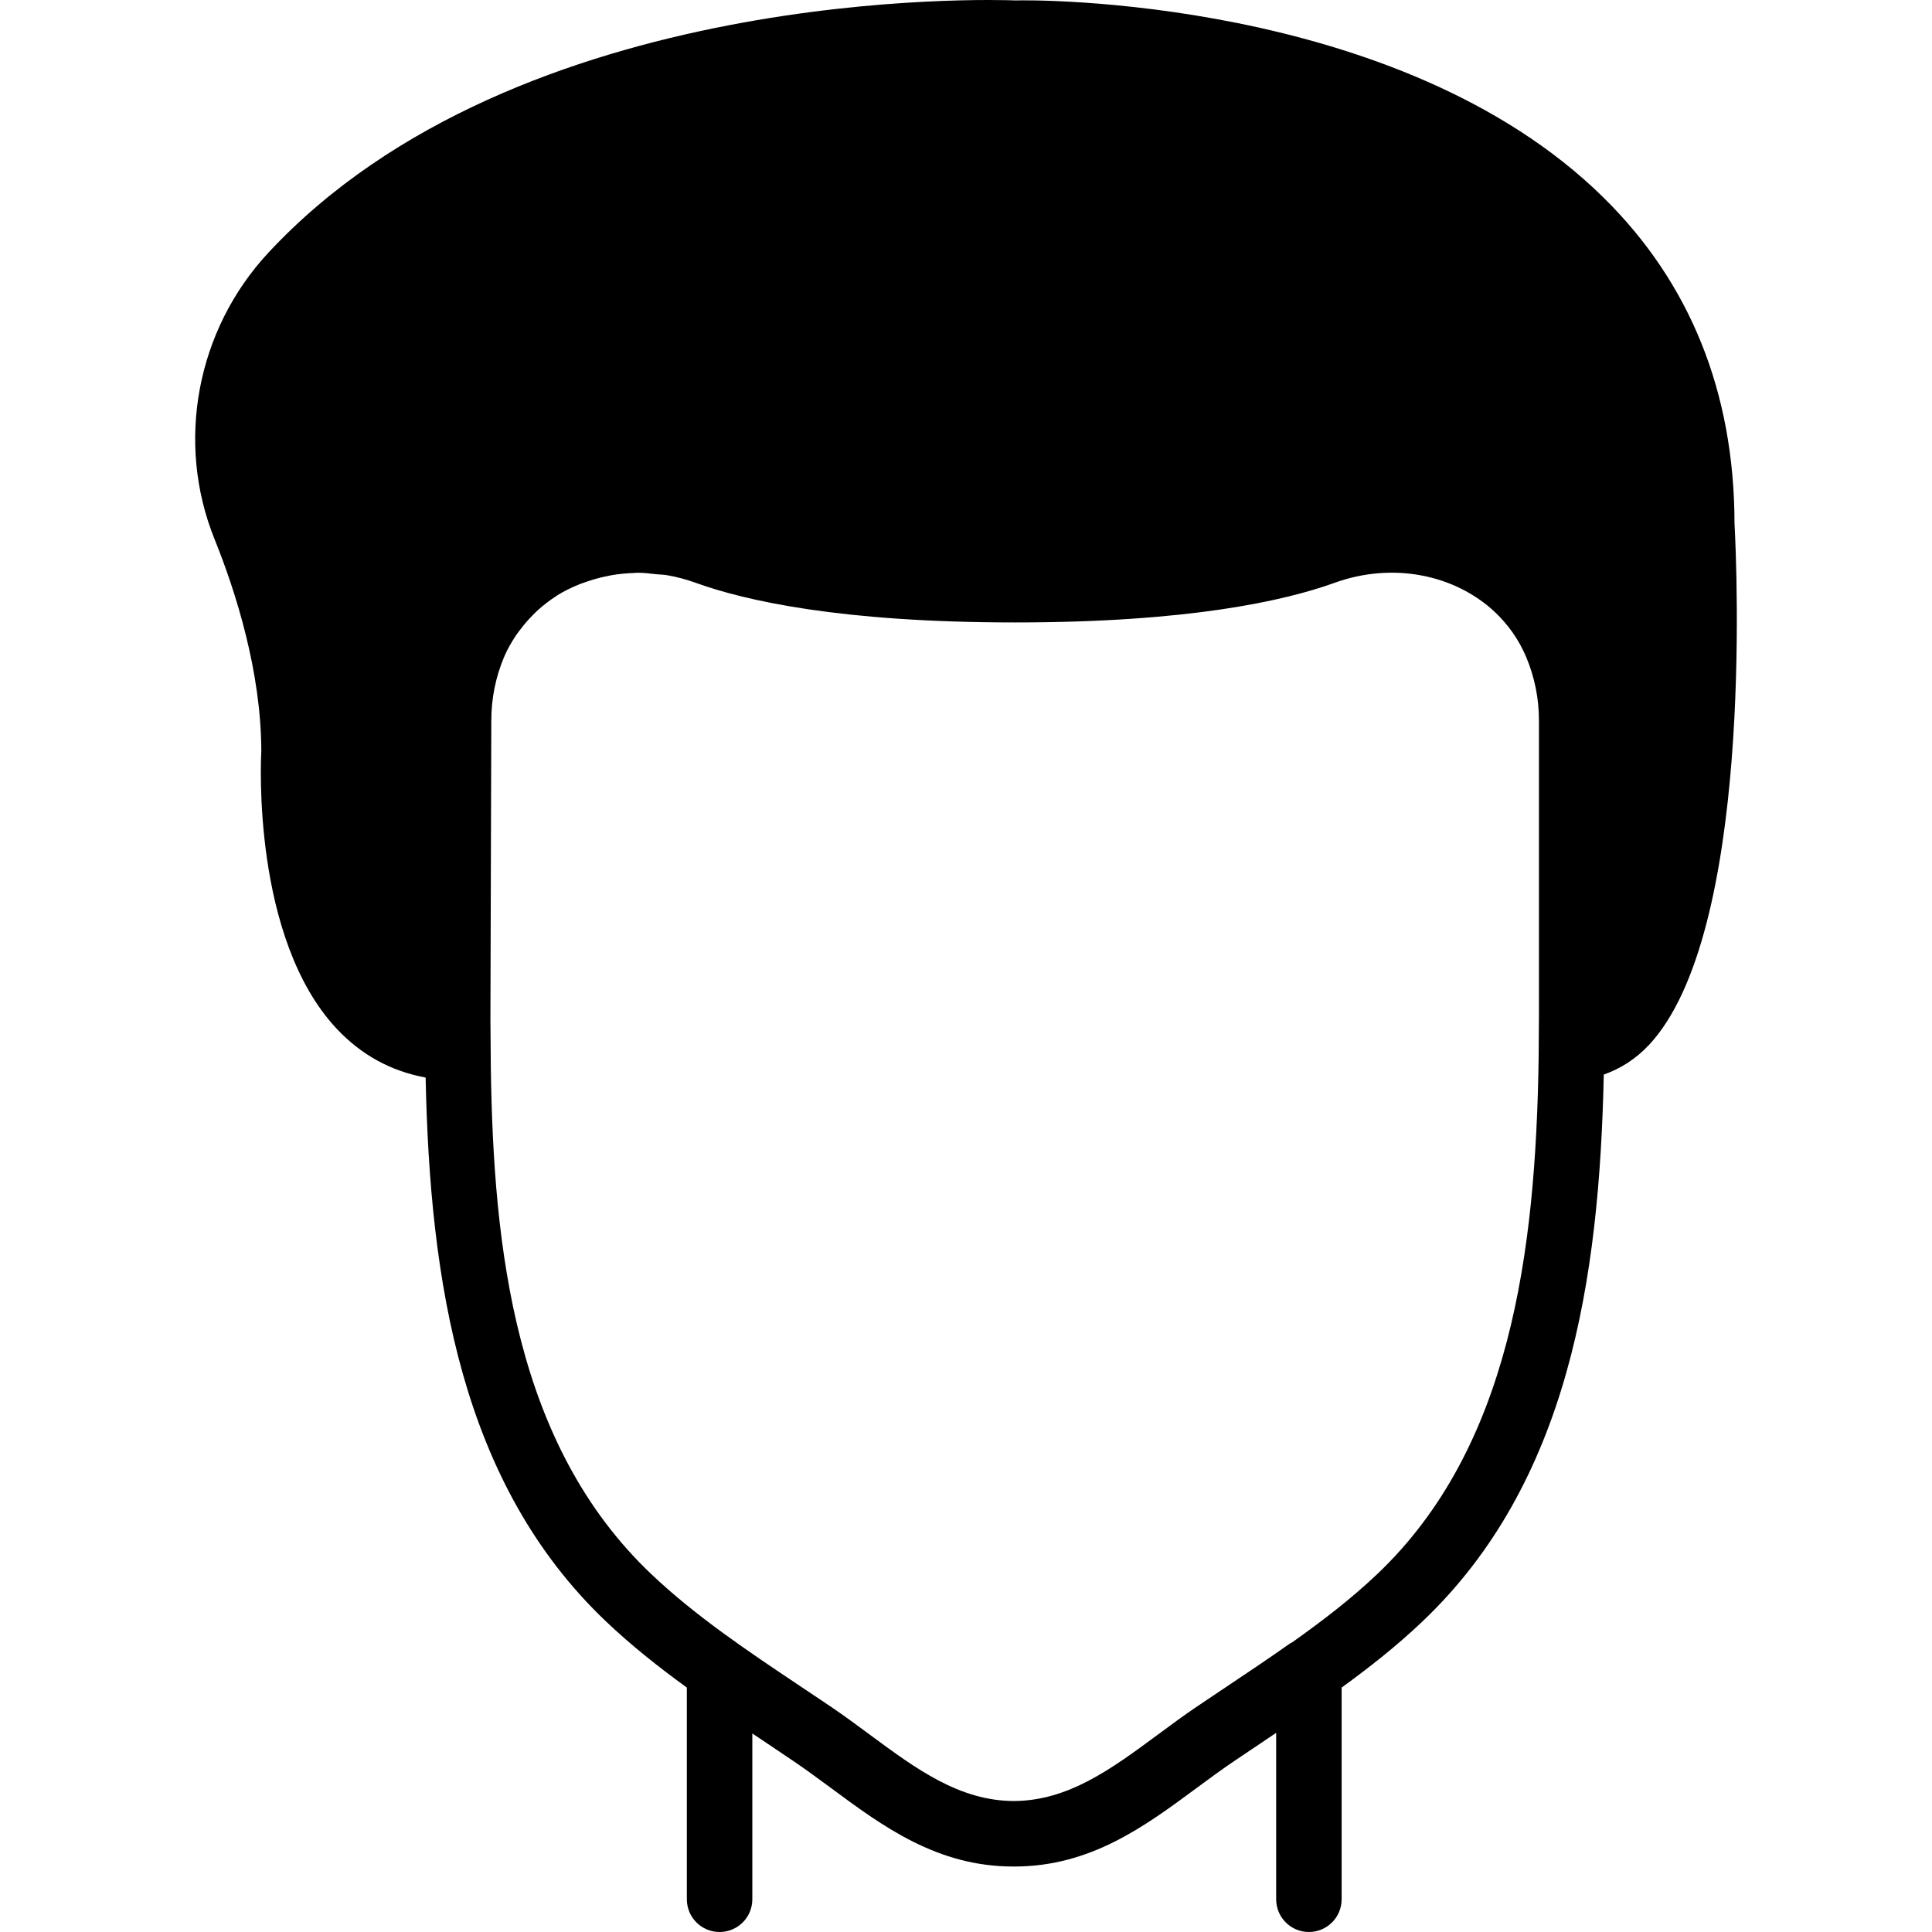 <?xml version="1.0" encoding="iso-8859-1"?>
<!-- Uploaded to: SVG Repo, www.svgrepo.com, Generator: SVG Repo Mixer Tools -->
<svg fill="#000000" height="800px" width="800px" version="1.1" id="Layer_1" xmlns="http://www.w3.org/2000/svg" xmlns:xlink="http://www.w3.org/1999/xlink" 
	 viewBox="0 0 503.57 503.57" xml:space="preserve">
<g>
	<g>
		<path d="M452.093,136.398c-0.051-34.142-11.571-62.737-34.261-85.018C364.438-1.074,268.268-0.042,264.701,0.112
			c-5.265-0.213-129.638-4.361-194.782,65.792c-18.688,20.105-24.175,49.382-14.012,74.59c5.564,13.773,12.186,34.645,12.203,55.398
			c-0.12,1.971-2.449,48.7,19.669,72.269c6.417,6.835,14.182,11.051,23.159,12.698c1.109,53.222,9.173,105.83,47.07,141.816
			c6.622,6.289,13.747,11.904,21.018,17.186v55.177c0,4.71,3.814,8.533,8.533,8.533s8.533-3.823,8.533-8.533v-43.213
			c0.981,0.657,1.971,1.314,2.953,1.971l7.885,5.308c3.234,2.193,6.391,4.523,9.54,6.844c13.653,10.112,27.785,20.557,47.659,20.557
			c0.043,0,0.077-0.009,0.111-0.009c0.043,0,0.077,0.009,0.119,0.009c19.874,0,33.997-10.445,47.659-20.557
			c3.149-2.321,6.306-4.651,9.54-6.844l8.201-5.513c0.947-0.631,1.92-1.289,2.867-1.929v43.375c0,4.71,3.814,8.533,8.533,8.533
			c4.719,0,8.533-3.823,8.533-8.533V439.86c7.279-5.282,14.404-10.897,21.018-17.186c38.076-36.139,46.174-89.037,47.309-142.592
			c4.284-1.502,8.294-4.002,11.768-7.706C456.914,243.431,452.733,148.344,452.093,136.398z M401.123,264.637l-0.077,10.863
			c-0.734,51.251-7.467,101.939-42.086,134.793c-6.793,6.451-14.37,12.254-22.153,17.775c-0.188,0.119-0.401,0.179-0.58,0.299
			c-5.359,3.797-10.837,7.458-16.299,11.11l-8.183,5.487c-3.43,2.33-6.767,4.804-10.103,7.27
			c-11.93,8.815-23.211,17.143-37.402,17.195c-14.191-0.051-25.463-8.38-37.393-17.195c-3.337-2.466-6.682-4.941-10.103-7.27
			l-8.303-5.564c-13.329-8.909-27.11-18.125-38.682-29.107c-35.533-33.724-41.148-84.736-41.83-132.122l-0.102-12.544l0.23-77.79
			c0-5.768,1.126-11.358,3.345-16.623c0.87-2.057,1.971-3.942,3.183-5.743c0.358-0.529,0.759-1.024,1.143-1.527
			c0.956-1.271,1.988-2.458,3.106-3.576c0.452-0.452,0.896-0.913,1.357-1.331c1.493-1.34,3.072-2.577,4.77-3.652
			c0.111-0.068,0.205-0.162,0.316-0.23c1.835-1.135,3.789-2.074,5.803-2.884c0.572-0.239,1.161-0.41,1.741-0.623
			c1.519-0.529,3.089-0.981,4.693-1.331c0.657-0.137,1.314-0.29,1.98-0.41c1.894-0.316,3.814-0.503,5.777-0.563
			c0.316-0.009,0.631-0.06,0.947-0.06c1.596-0.009,3.209,0.213,4.821,0.384c0.913,0.102,1.818,0.085,2.748,0.239
			c2.526,0.435,5.06,1.092,7.561,2.005c13.013,4.702,38.025,10.325,83.243,10.325c45.227,0,70.238-5.623,83.251-10.325
			c15.249-5.513,31.394-2.116,41.754,7.578c3.447,3.243,6.263,7.177,8.183,11.725c2.227,5.265,3.345,10.854,3.345,16.623V264.637z"
			/>
	</g>
</g>
</svg>